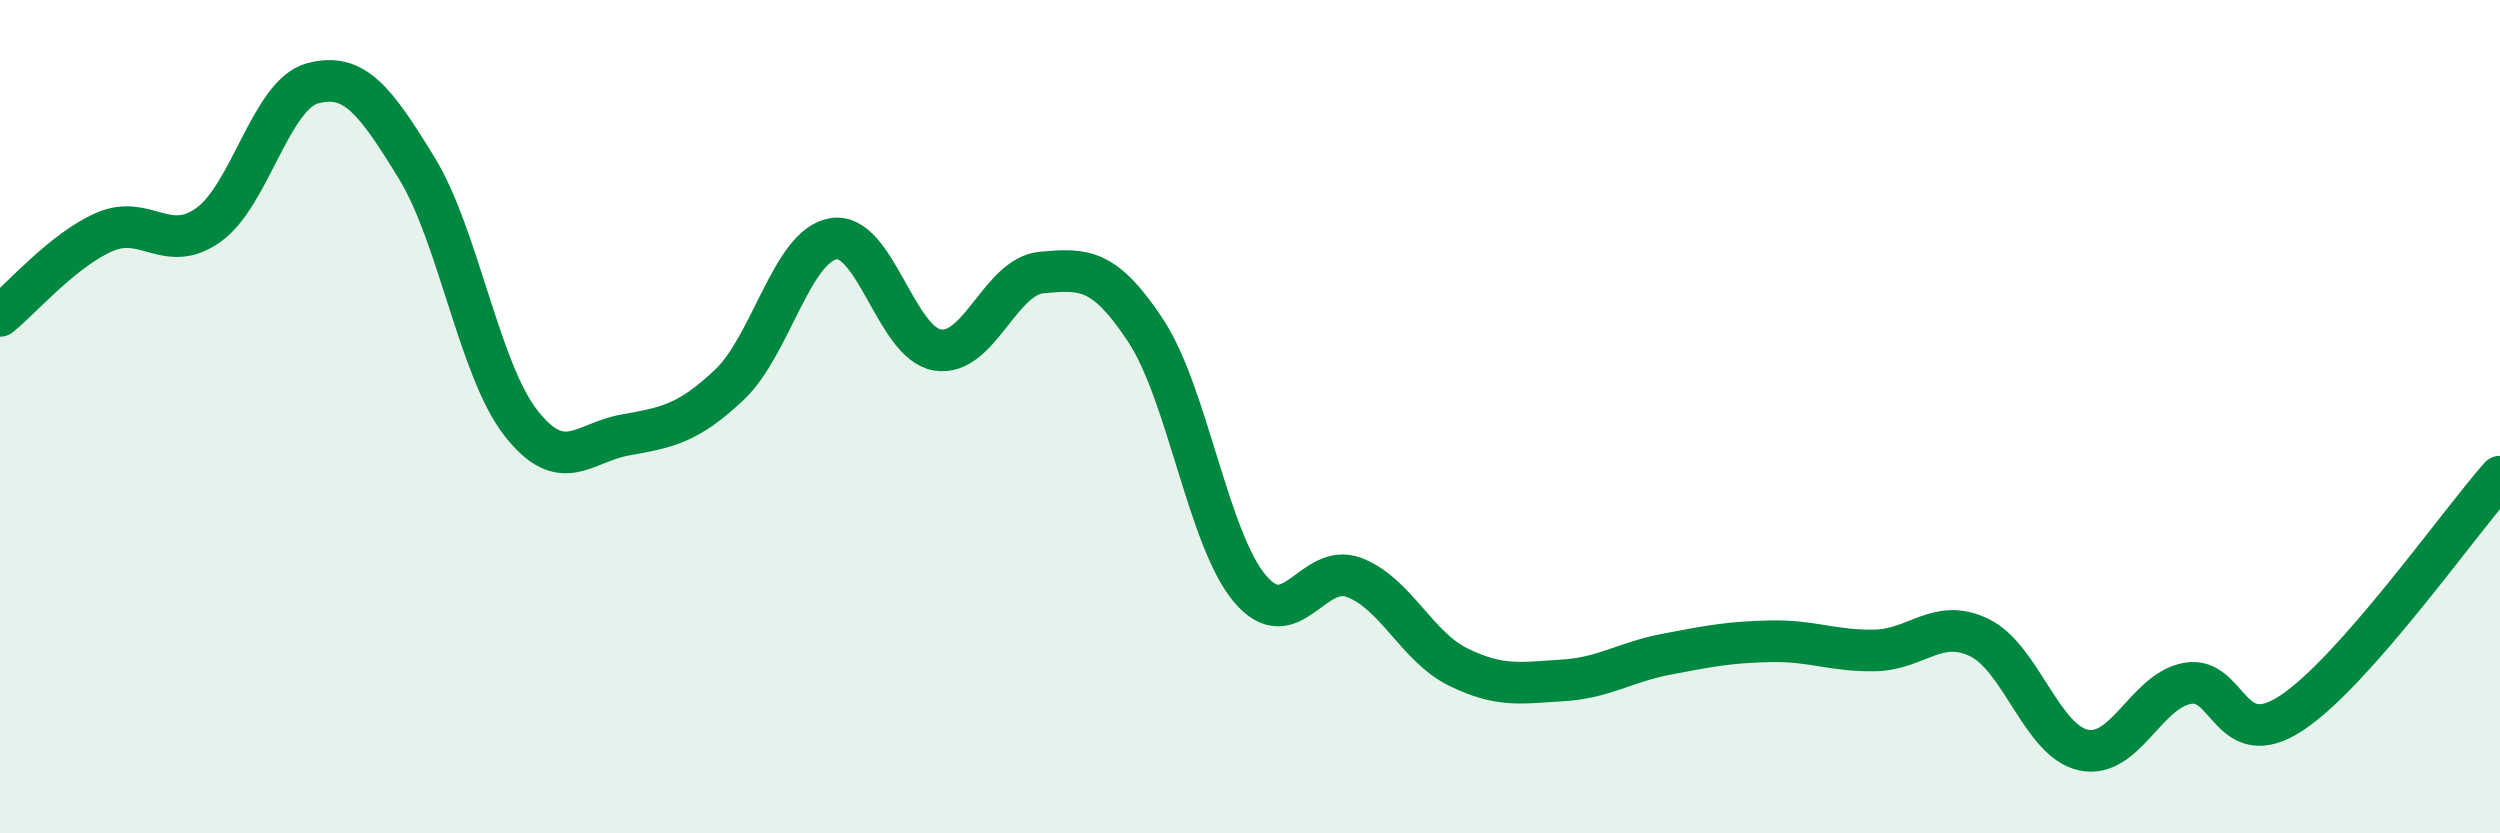 
    <svg width="60" height="20" viewBox="0 0 60 20" xmlns="http://www.w3.org/2000/svg">
      <path
        d="M 0,7.58 C 0.5,7.18 1.5,6.01 2.5,5.57 C 3.5,5.13 4,6.11 5,5.4 C 6,4.69 6.5,2.27 7.5,2 C 8.5,1.73 9,2.4 10,4.03 C 11,5.66 11.5,8.87 12.5,10.15 C 13.5,11.43 14,10.62 15,10.44 C 16,10.26 16.5,10.18 17.5,9.24 C 18.5,8.3 19,5.9 20,5.73 C 21,5.56 21.5,8.24 22.5,8.4 C 23.5,8.56 24,6.63 25,6.54 C 26,6.45 26.5,6.42 27.5,7.94 C 28.5,9.46 29,12.95 30,14.13 C 31,15.31 31.5,13.48 32.5,13.86 C 33.5,14.24 34,15.52 35,16.01 C 36,16.5 36.5,16.39 37.5,16.33 C 38.5,16.27 39,15.89 40,15.7 C 41,15.51 41.5,15.41 42.5,15.39 C 43.5,15.37 44,15.63 45,15.61 C 46,15.59 46.5,14.82 47.5,15.3 C 48.5,15.78 49,17.78 50,18 C 51,18.22 51.5,16.58 52.5,16.4 C 53.5,16.22 53.5,18.1 55,17.11 C 56.5,16.12 59,12.57 60,11.44L60 20L0 20Z"
        fill="#008740"
        opacity="0.1"
        stroke-linecap="round"
        stroke-linejoin="round"
      />
      <path
        d="M 0,7.58 C 0.5,7.18 1.5,6.01 2.5,5.57 C 3.5,5.13 4,6.11 5,5.4 C 6,4.69 6.5,2.27 7.5,2 C 8.5,1.73 9,2.4 10,4.03 C 11,5.66 11.5,8.87 12.5,10.15 C 13.5,11.43 14,10.62 15,10.44 C 16,10.26 16.5,10.18 17.5,9.24 C 18.5,8.3 19,5.9 20,5.73 C 21,5.56 21.5,8.24 22.5,8.4 C 23.5,8.56 24,6.63 25,6.54 C 26,6.45 26.5,6.42 27.5,7.94 C 28.5,9.46 29,12.95 30,14.13 C 31,15.31 31.5,13.48 32.5,13.86 C 33.5,14.24 34,15.52 35,16.01 C 36,16.5 36.5,16.39 37.5,16.33 C 38.5,16.27 39,15.89 40,15.7 C 41,15.51 41.5,15.41 42.5,15.39 C 43.5,15.37 44,15.63 45,15.61 C 46,15.59 46.5,14.82 47.5,15.3 C 48.5,15.78 49,17.78 50,18 C 51,18.22 51.5,16.58 52.5,16.4 C 53.5,16.22 53.5,18.1 55,17.11 C 56.5,16.12 59,12.57 60,11.44"
        stroke="#008740"
        stroke-width="1"
        fill="none"
        stroke-linecap="round"
        stroke-linejoin="round"
      />
    </svg>
  